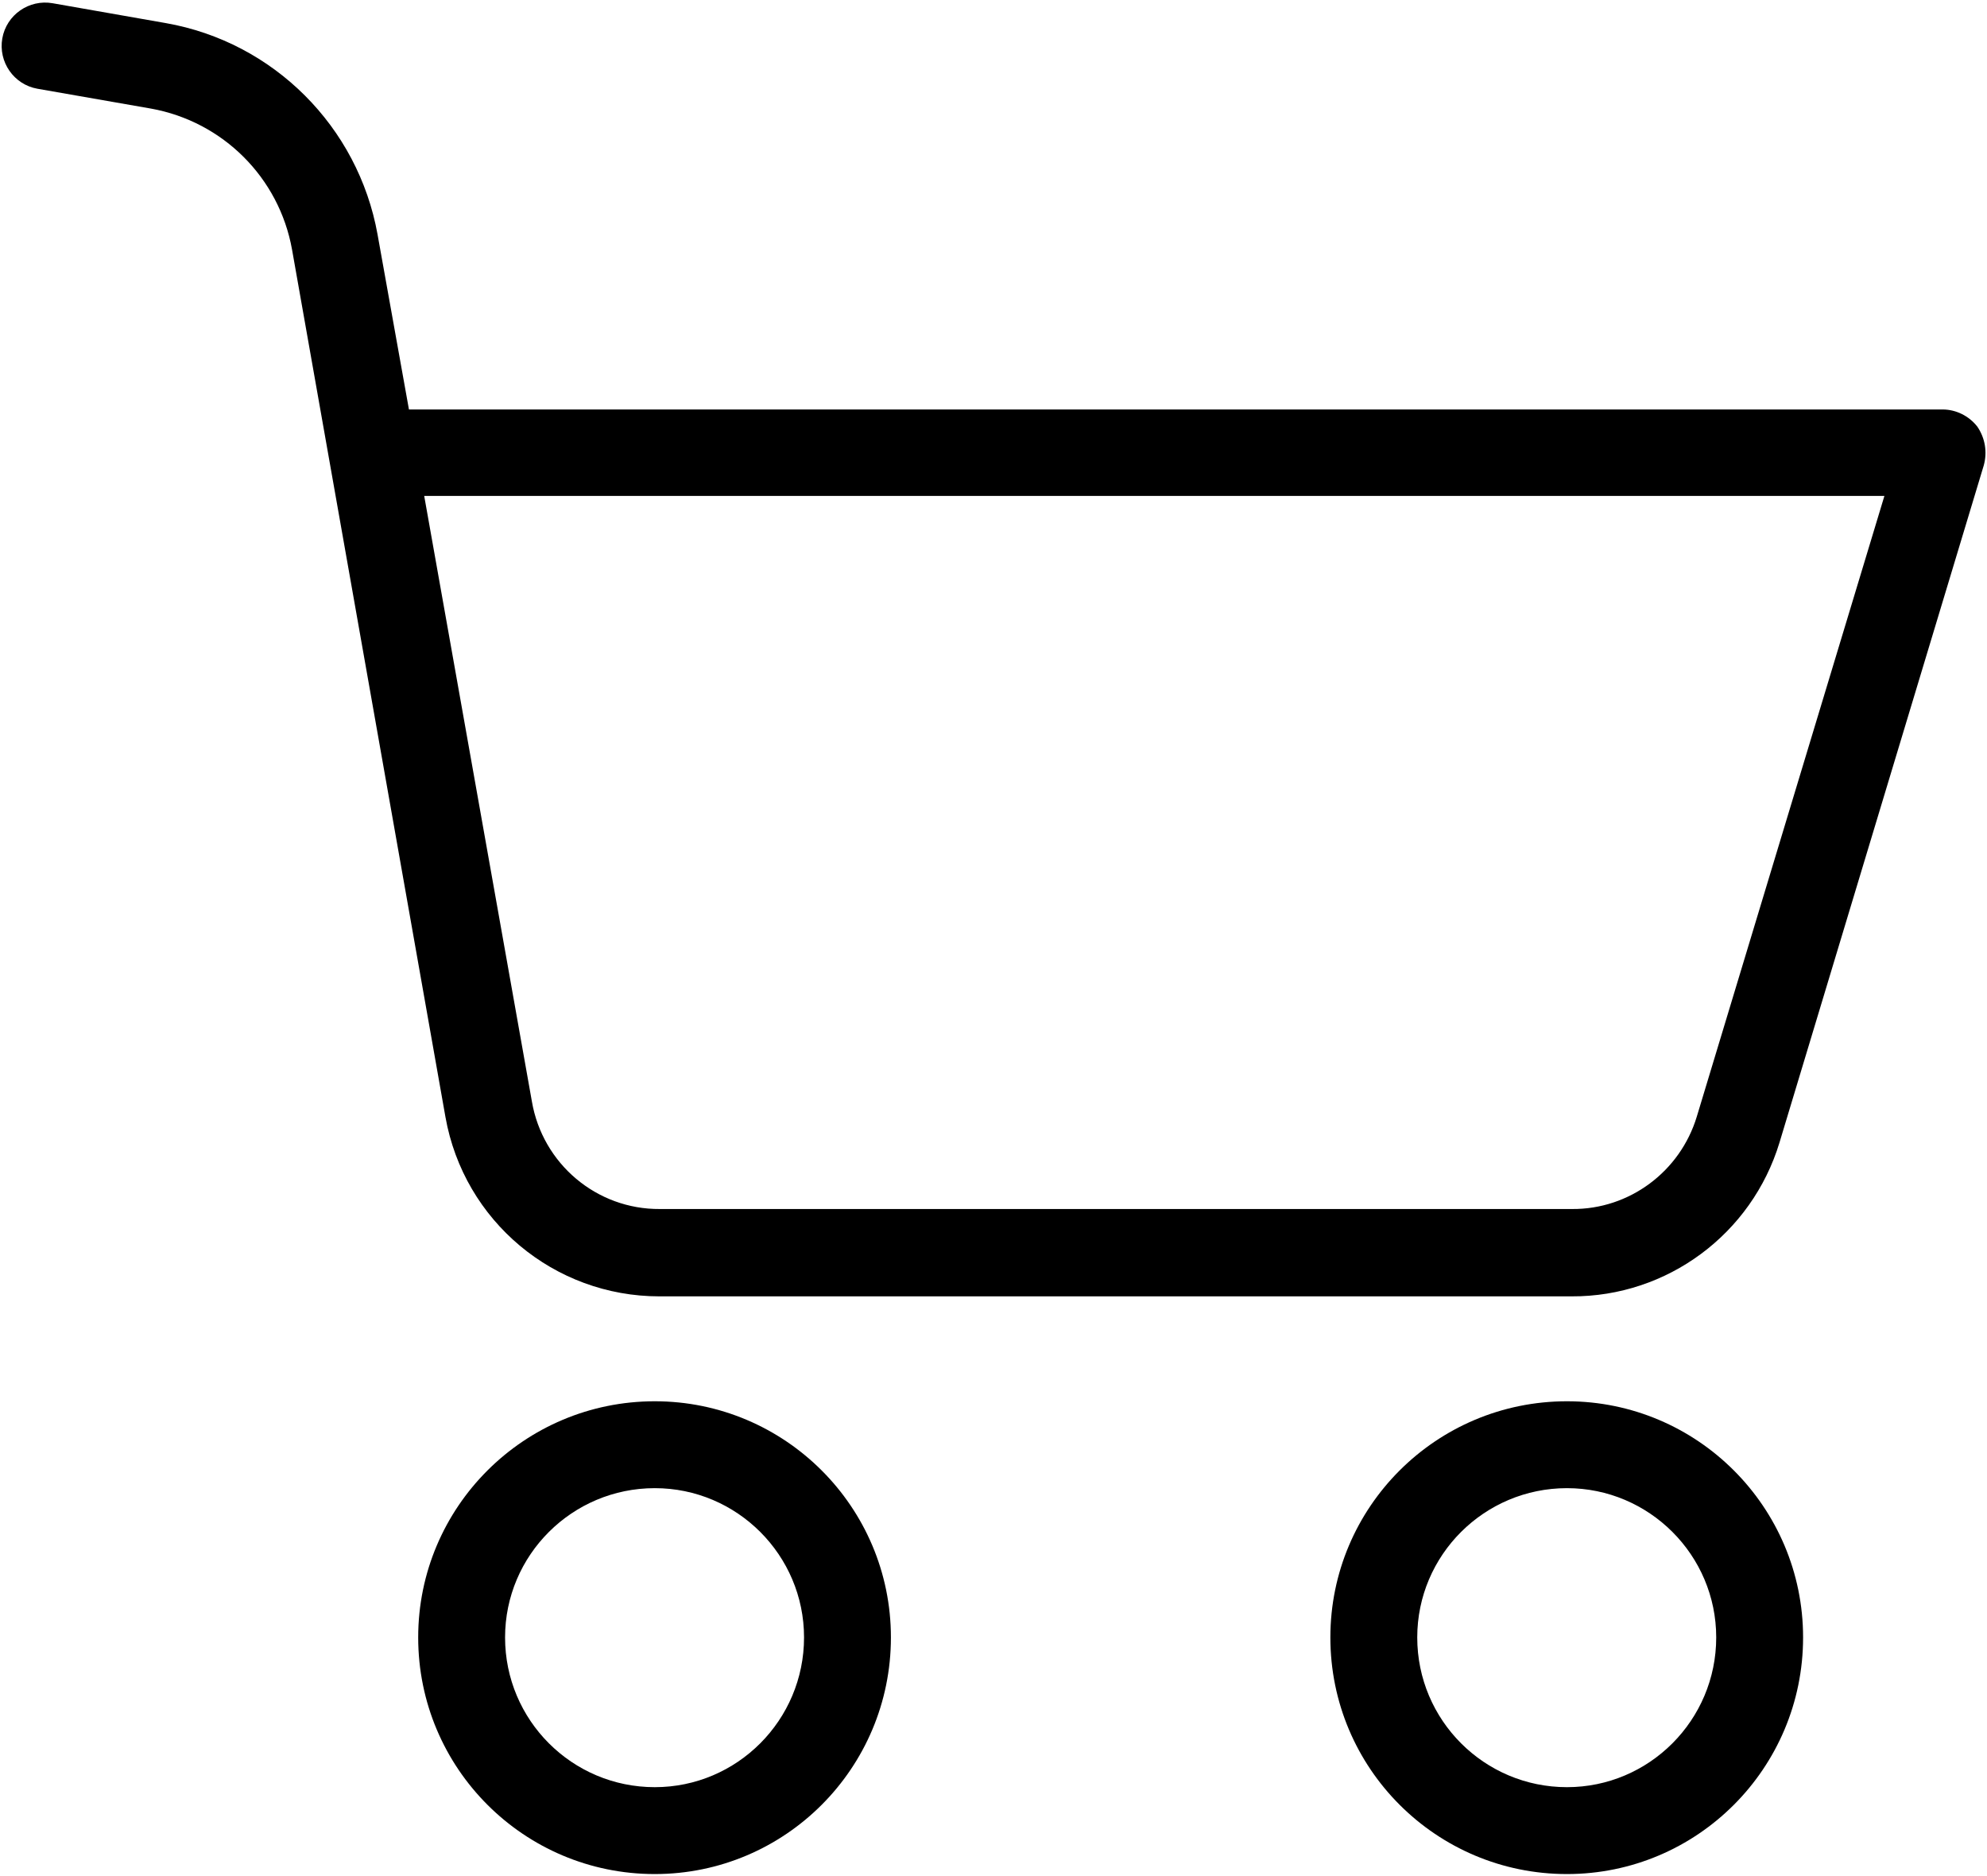 <svg version="1.2" xmlns="http://www.w3.org/2000/svg" viewBox="0 0 430 406" width="430" height="406"><style></style><path fill-rule="evenodd" d="m192.8 354.3c0 28.3-22.9 51.2-51.1 51.2-28.3 0-51.2-22.9-51.2-51.2 0-28.2 22.9-51.1 51.2-51.1 28.2 0 51.1 22.9 51.1 51.1zm-18.8 0c0-17.8-14.5-32.3-32.3-32.3-17.9 0-32.4 14.5-32.4 32.3 0 17.9 14.5 32.4 32.4 32.4 17.8 0 32.3-14.5 32.3-32.4z"/><path fill-rule="evenodd" d="m427.9 92.3c1.7 2.5 2.2 5.5 1.4 8.4l-44.2 146.5c-6 19.8-24.3 33.4-45 33.3h-197.4c-22.8 0-42.3-16.3-46.3-38.8l-33.2-187.7c-2.8-15.6-15-27.7-30.5-30.5l-24.6-4.3c-5.1-0.9-8.5-5.8-7.6-10.9 0.9-5.1 5.8-8.5 10.9-7.6l24.5 4.3c23.3 4.1 41.6 22.4 45.8 45.7l6.8 37.9h331.9c2.9 0 5.7 1.4 7.5 3.7zm-20.1 15h-316l23.3 131c2.3 13.5 14 23.4 27.7 23.3h197.4c12.4 0.1 23.4-8.1 27-20z"/><path fill-rule="evenodd" d="m390.2 354.3c0 28.3-22.9 51.2-51.1 51.2-28.3 0-51.2-22.9-51.2-51.2 0-28.2 22.9-51.1 51.2-51.1 28.2 0 51.1 22.9 51.1 51.1zm-18.8 0c0-17.8-14.5-32.3-32.3-32.3-17.9 0-32.4 14.5-32.4 32.3 0 17.9 14.5 32.4 32.4 32.4 17.8 0 32.3-14.5 32.3-32.4z"/></svg>